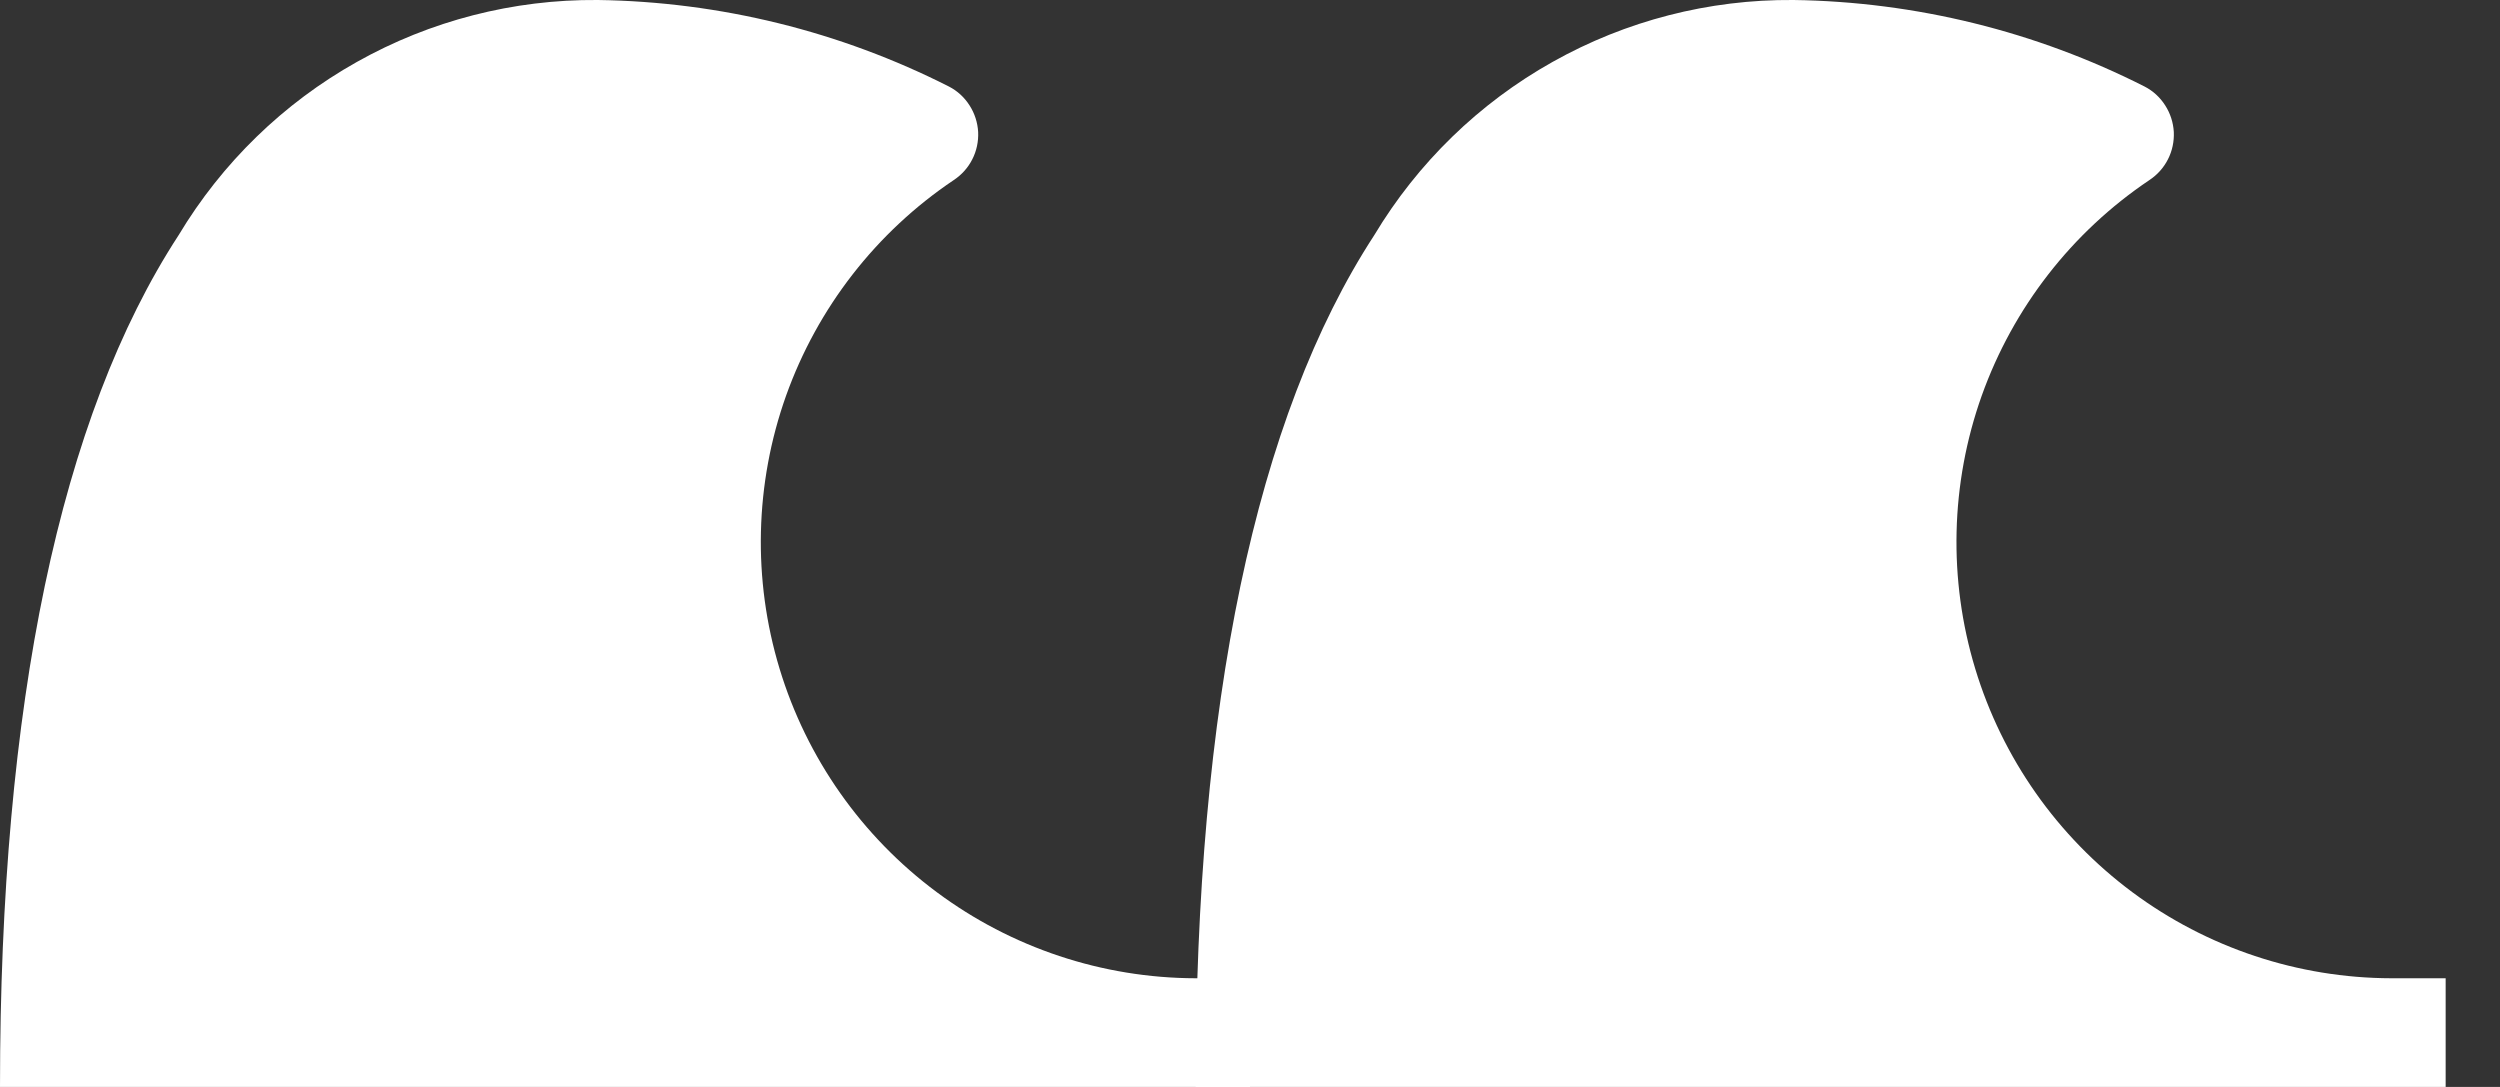 <?xml version="1.0" encoding="UTF-8"?> <svg xmlns="http://www.w3.org/2000/svg" width="23" height="10" viewBox="0 0 23 10" fill="none"><rect x="0" y="0" width="23" height="10" fill="#333333" stroke="none"/><path d="M0 10H1H11.5V9H11C10.141 8.998 9.306 8.72 8.617 8.207C7.927 7.694 7.421 6.974 7.172 6.152C6.923 5.33 6.944 4.449 7.232 3.64C7.521 2.831 8.061 2.136 8.774 1.657C8.847 1.609 8.906 1.543 8.945 1.466C8.985 1.388 9.003 1.301 8.999 1.214C8.994 1.127 8.967 1.043 8.92 0.97C8.873 0.896 8.808 0.836 8.73 0.796C7.728 0.288 6.623 0.016 5.5 0H5.497C4.722 -0.006 3.959 0.19 3.283 0.57C2.607 0.949 2.042 1.499 1.643 2.164C0.553 3.837 0 6.473 0 10Z" fill="white"></path><path d="M11 10H12H22.5V9H22C21.141 8.998 20.306 8.72 19.616 8.207C18.927 7.694 18.421 6.974 18.172 6.152C17.923 5.33 17.944 4.449 18.232 3.64C18.521 2.831 19.061 2.136 19.774 1.657C19.847 1.609 19.906 1.543 19.945 1.466C19.985 1.388 20.003 1.301 19.999 1.214C19.994 1.127 19.967 1.043 19.92 0.97C19.873 0.896 19.808 0.836 19.73 0.796C18.728 0.288 17.623 0.016 16.5 0H16.497C15.722 -0.006 14.959 0.19 14.283 0.57C13.607 0.949 13.042 1.499 12.643 2.164C11.553 3.837 11 6.473 11 10Z" fill="white"></path></svg> 
